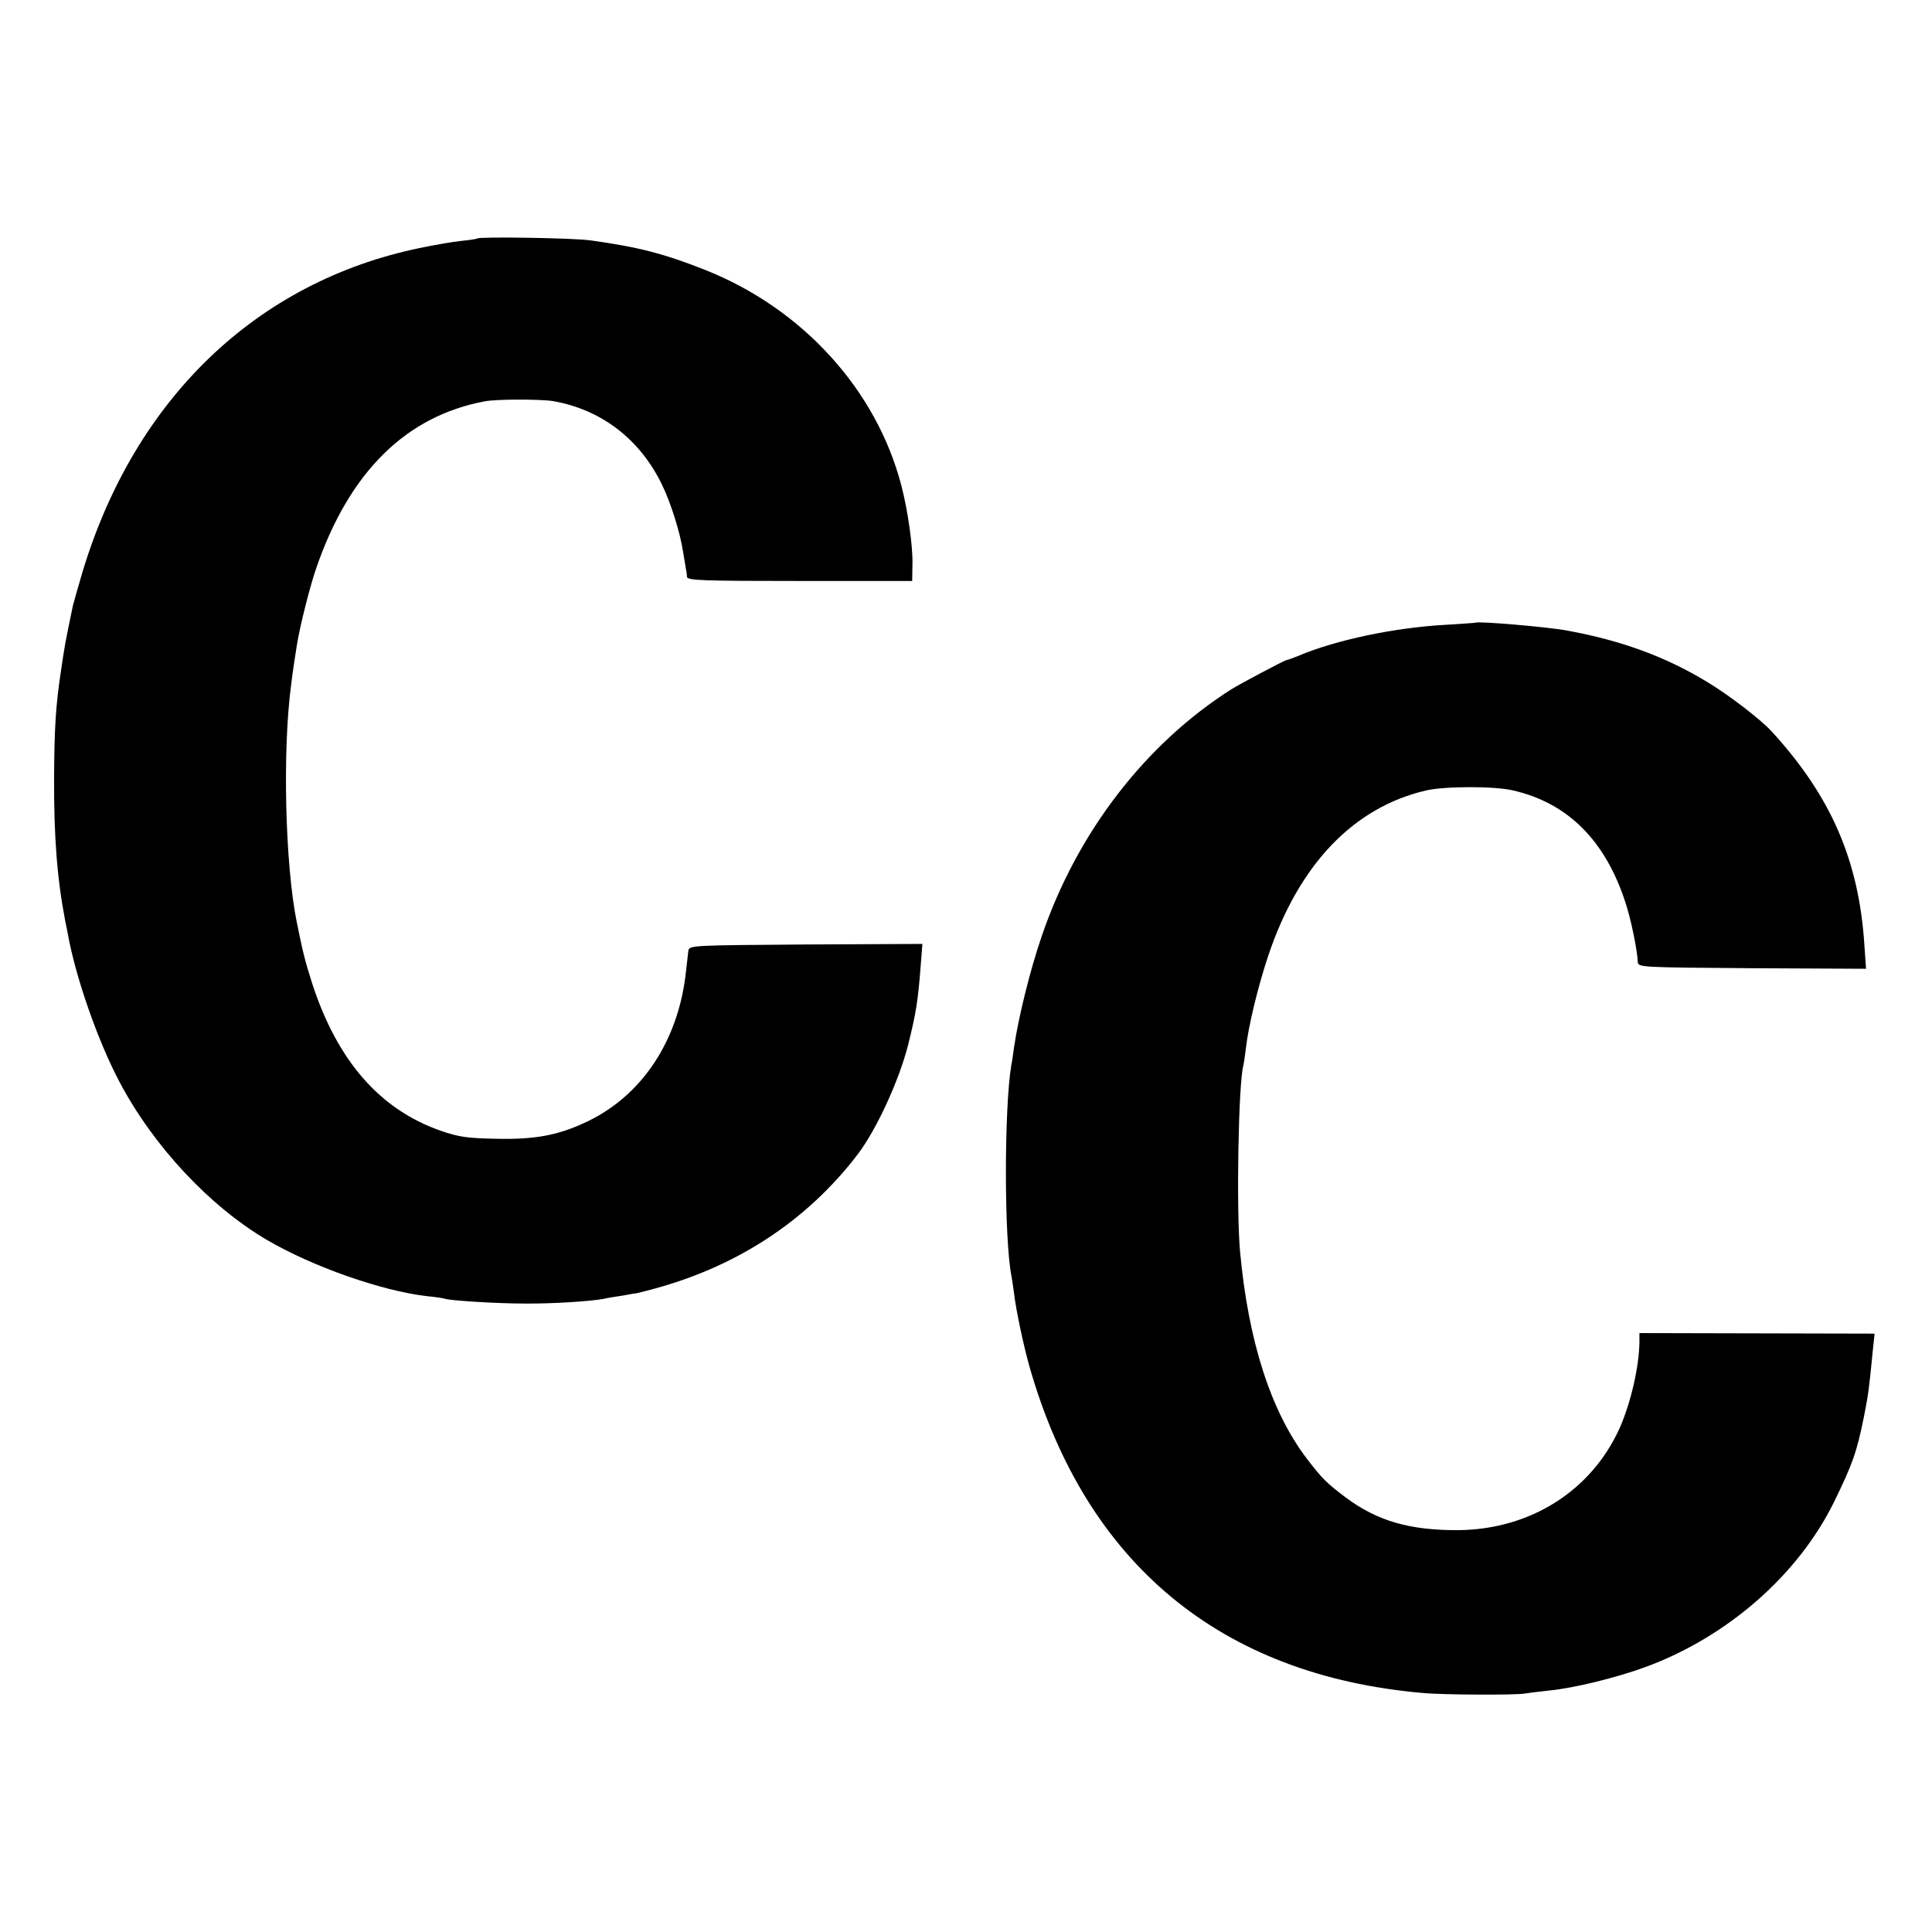 <?xml version="1.0" standalone="no"?>
<!DOCTYPE svg PUBLIC "-//W3C//DTD SVG 20010904//EN"
 "http://www.w3.org/TR/2001/REC-SVG-20010904/DTD/svg10.dtd">
<svg version="1.0" xmlns="http://www.w3.org/2000/svg"
 width="700pt" height="700pt" viewBox="0 0 700 700"
 preserveAspectRatio="xMidYMid meet">
<g transform="translate(0,700) scale(0.1,-0.1)"
fill="#000000" stroke="none">
<path d="M1729 6136 c-2 -2 -29 -6 -59 -9 -30 -3 -98 -15 -151 -26 -591 -123
-1031 -547 -1220 -1173 -17 -57 -32 -112 -35 -123 -29 -140 -29 -140 -43 -235
-19 -125 -24 -206 -25 -385 -1 -218 11 -368 40 -520 2 -11 7 -33 10 -50 28
-156 109 -388 187 -535 123 -233 327 -451 535 -573 166 -97 415 -184 577 -203
33 -3 62 -8 65 -9 12 -7 190 -18 290 -18 100 -1 240 8 287 17 11 3 43 8 70 12
26 5 50 9 53 9 3 1 19 5 35 9 315 80 575 248 763 494 68 90 149 266 182 395
29 116 36 159 46 290 l6 77 -422 -2 c-414 -3 -423 -3 -426 -23 -1 -11 -5 -42
-8 -70 -26 -256 -162 -460 -370 -554 -97 -45 -182 -60 -316 -57 -106 2 -137 6
-203 29 -221 77 -375 254 -466 534 -26 81 -35 119 -56 223 -42 209 -52 621
-20 860 4 35 15 109 21 145 11 68 48 215 71 280 120 346 325 548 610 601 40 8
201 8 245 1 176 -30 317 -138 397 -304 32 -66 66 -175 76 -243 4 -25 9 -52 10
-60 2 -8 4 -22 4 -30 1 -13 52 -15 409 -15 l407 0 1 60 c2 65 -17 197 -40 285
-90 347 -358 642 -711 782 -149 59 -242 83 -415 107 -62 9 -403 14 -411 7z"/>
<path d="M5347 4744 c-1 -1 -51 -4 -112 -8 -182 -10 -396 -55 -530 -112 -22
-9 -42 -16 -45 -16 -7 -1 -164 -84 -198 -105 -313 -199 -560 -520 -688 -896
-42 -122 -84 -293 -100 -402 -3 -22 -7 -51 -10 -65 -26 -158 -26 -633 1 -765
2 -11 6 -38 9 -60 7 -62 35 -193 57 -270 204 -711 692 -1115 1424 -1179 71 -7
341 -8 370 -2 11 2 51 7 89 11 90 9 241 46 345 84 299 109 557 335 687 601 66
135 82 180 108 310 15 75 19 106 31 232 l7 66 -426 1 -426 1 0 -32 c-1 -91
-32 -223 -72 -313 -103 -227 -323 -366 -583 -369 -177 -1 -295 33 -410 119
-69 52 -85 68 -140 140 -131 172 -212 426 -242 750 -14 155 -6 610 12 675 2 8
6 36 9 61 9 81 44 225 81 336 111 331 309 538 572 599 69 16 249 16 316 0 198
-46 333 -181 406 -405 20 -60 43 -171 45 -216 1 -20 9 -20 414 -23 l413 -2 -6
87 c-20 306 -121 538 -335 772 -40 44 -157 134 -236 181 -148 90 -308 149
-504 185 -65 13 -325 35 -333 29z"/>
</g>
</svg>
